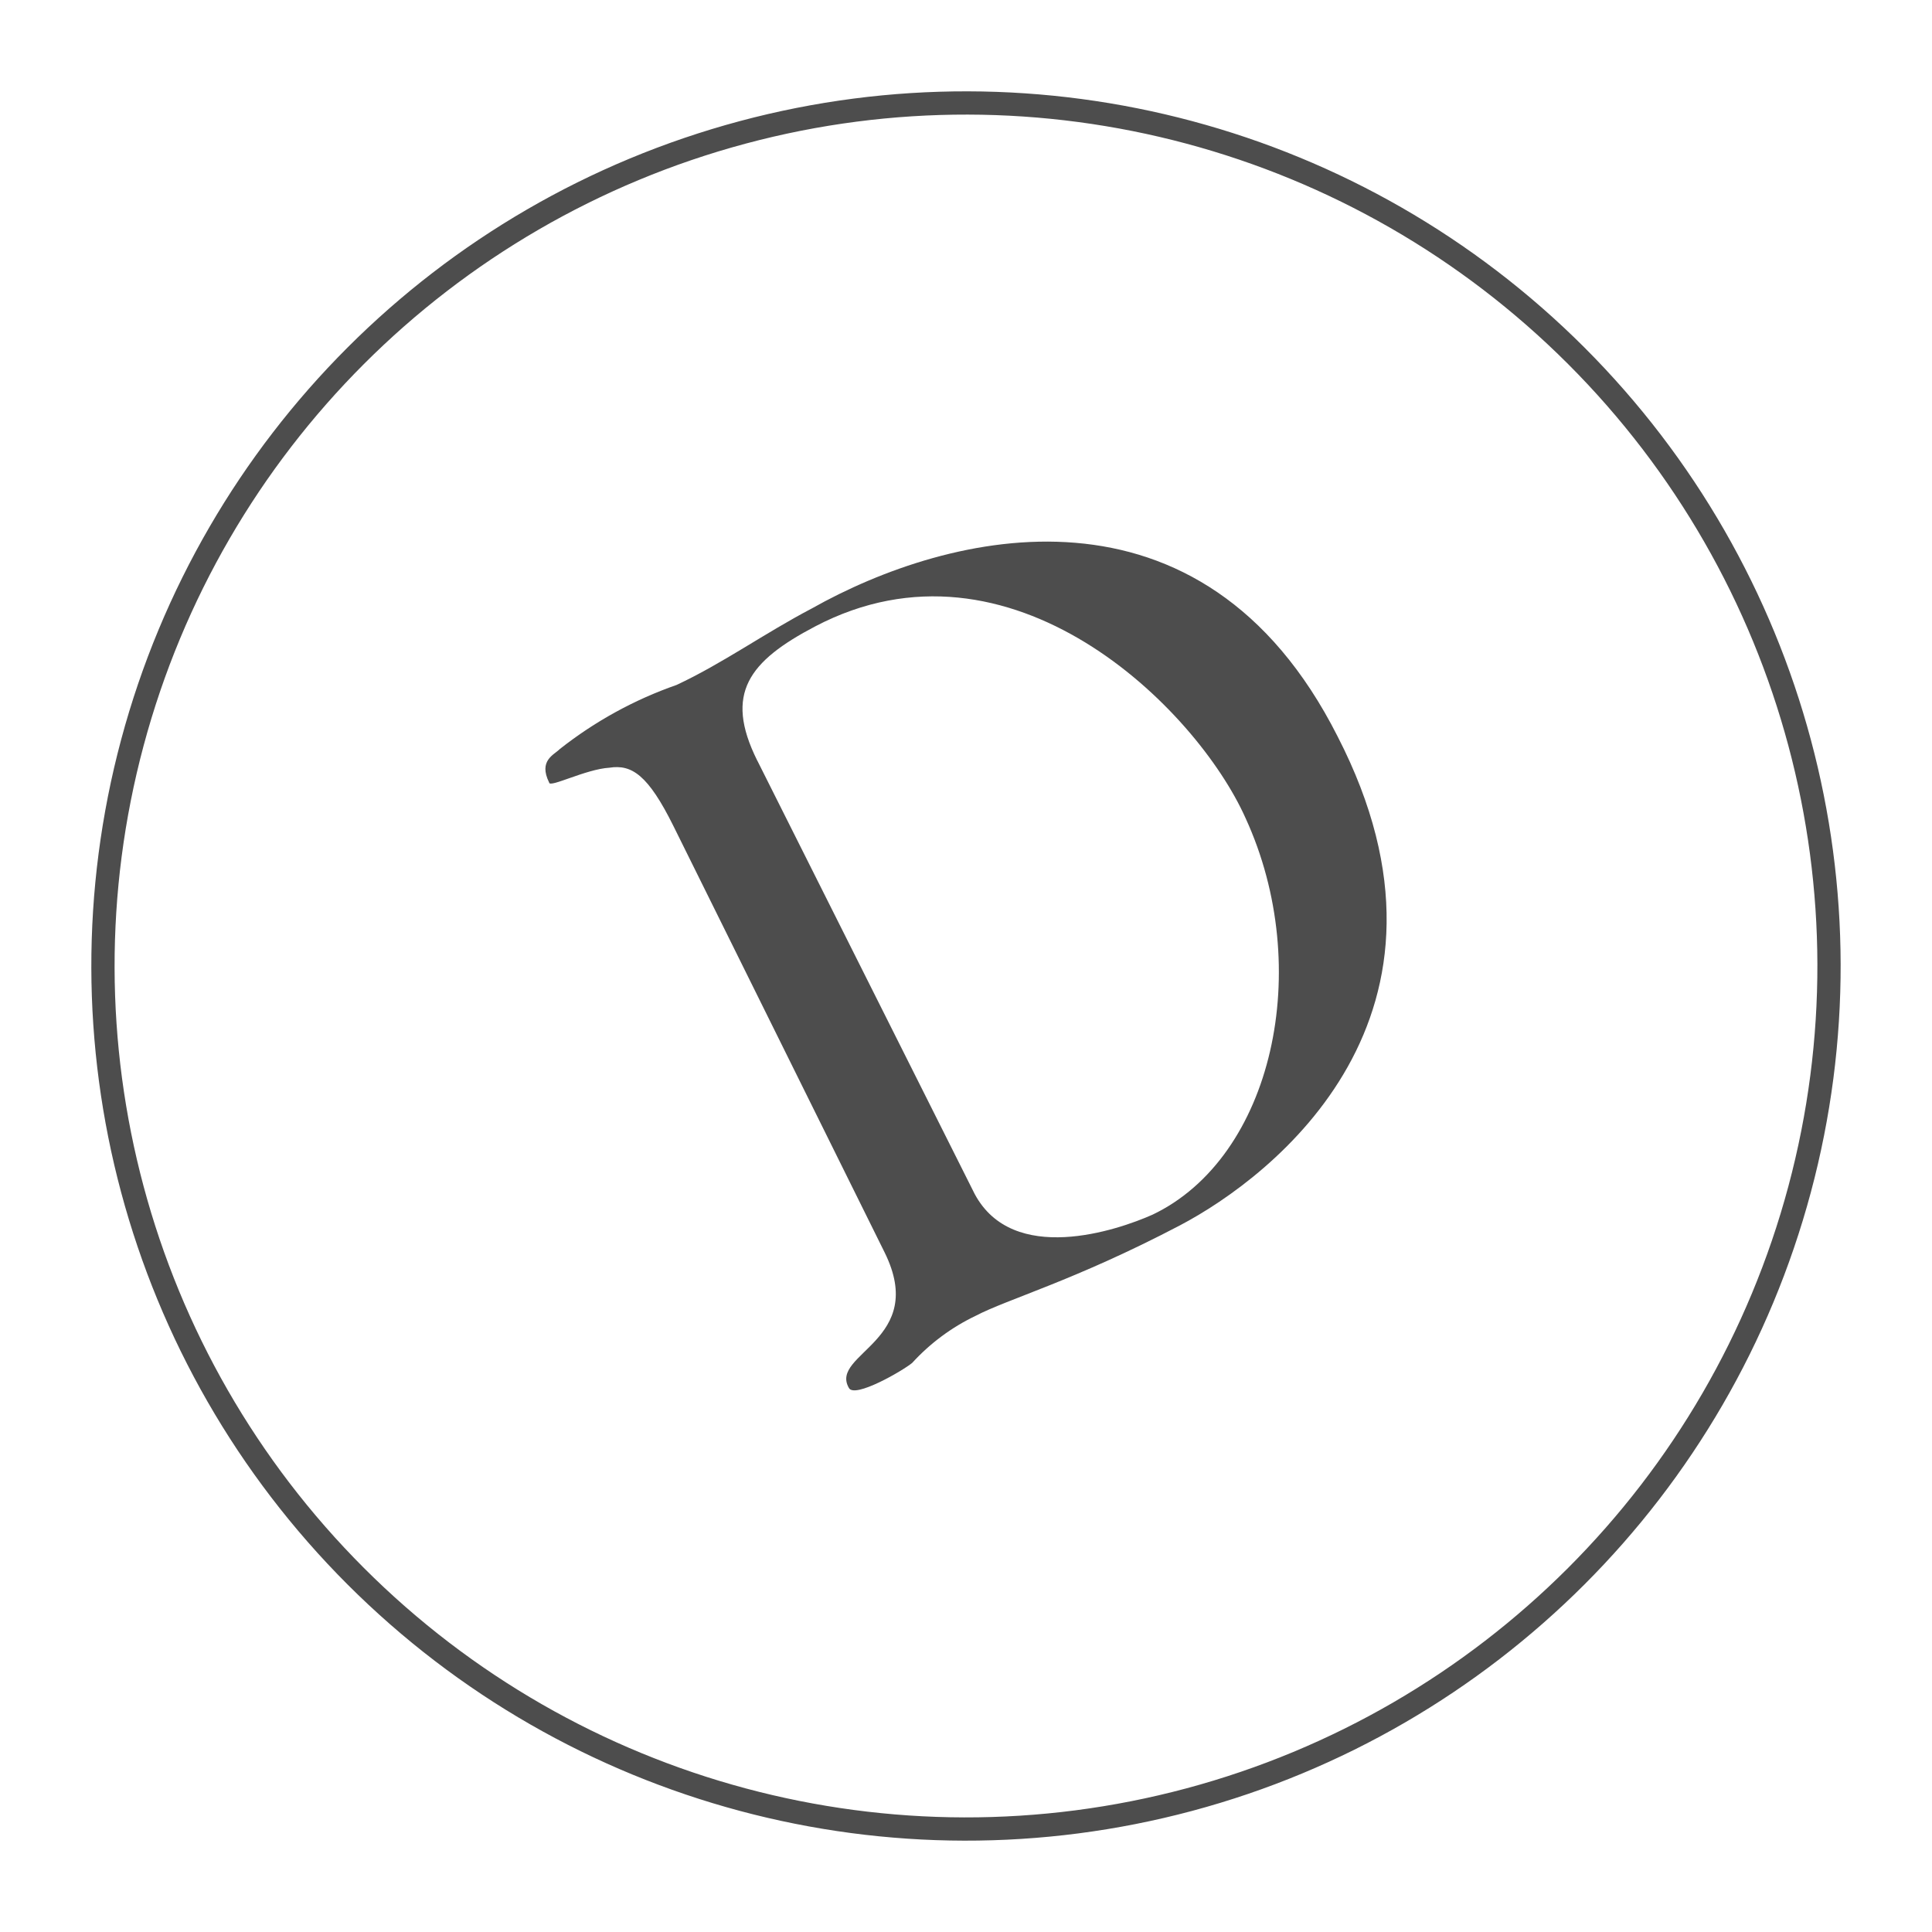 <?xml version="1.0" encoding="UTF-8"?>
<svg id="Layer_1" data-name="Layer 1" xmlns="http://www.w3.org/2000/svg" viewBox="0 0 1080 1080">
  <defs>
    <style>
      .cls-1 {
        fill: #4d4d4d;
        stroke-width: 0px;
      }

      .cls-2 {
        fill: none;
        stroke: #4d4d4d;
        stroke-miterlimit: 10;
        stroke-width: 13px;
      }
    </style>
  </defs>
  <circle class="cls-2" cx="540" cy="540" r="482.43" transform="translate(-223.68 540) rotate(-45)"/>
  <path id="Path_67" data-name="Path 67" class="cls-1" d="m340.63,429.16c12.59-2,21.71,4.16,35.8,32.55l118.03,238.31c24.46,49.36-30.9,56.61-19.96,75.79,3.03,6.15,30.09-9.53,35.4-13.93,10.06-11,22.06-19.9,35.37-26.27,18.03-9.47,55.27-19.68,114.13-50.52,52.8-27.68,168.39-117.84,88.32-273.43-75.82-149.99-217.13-114.81-293.95-71.51-26.4,13.84-49.8,30.71-75.57,42.74-23.56,8.22-45.64,20.34-65.36,35.9-3,3.12-12,6.28-5.87,18.65.09,3.19,20.49-7.5,33.68-8.28Zm82.51-4.34c-18.34-37.05-4.62-55.17,32.58-74.67,109.25-57.27,212.94,45.43,240.56,107.19,38.58,84.01,15.25,189.54-51.99,221.66-19.84,8.84-78.07,28.49-99.47-11.62l-121.44-242.12-.25-.44Z"/>
</svg>